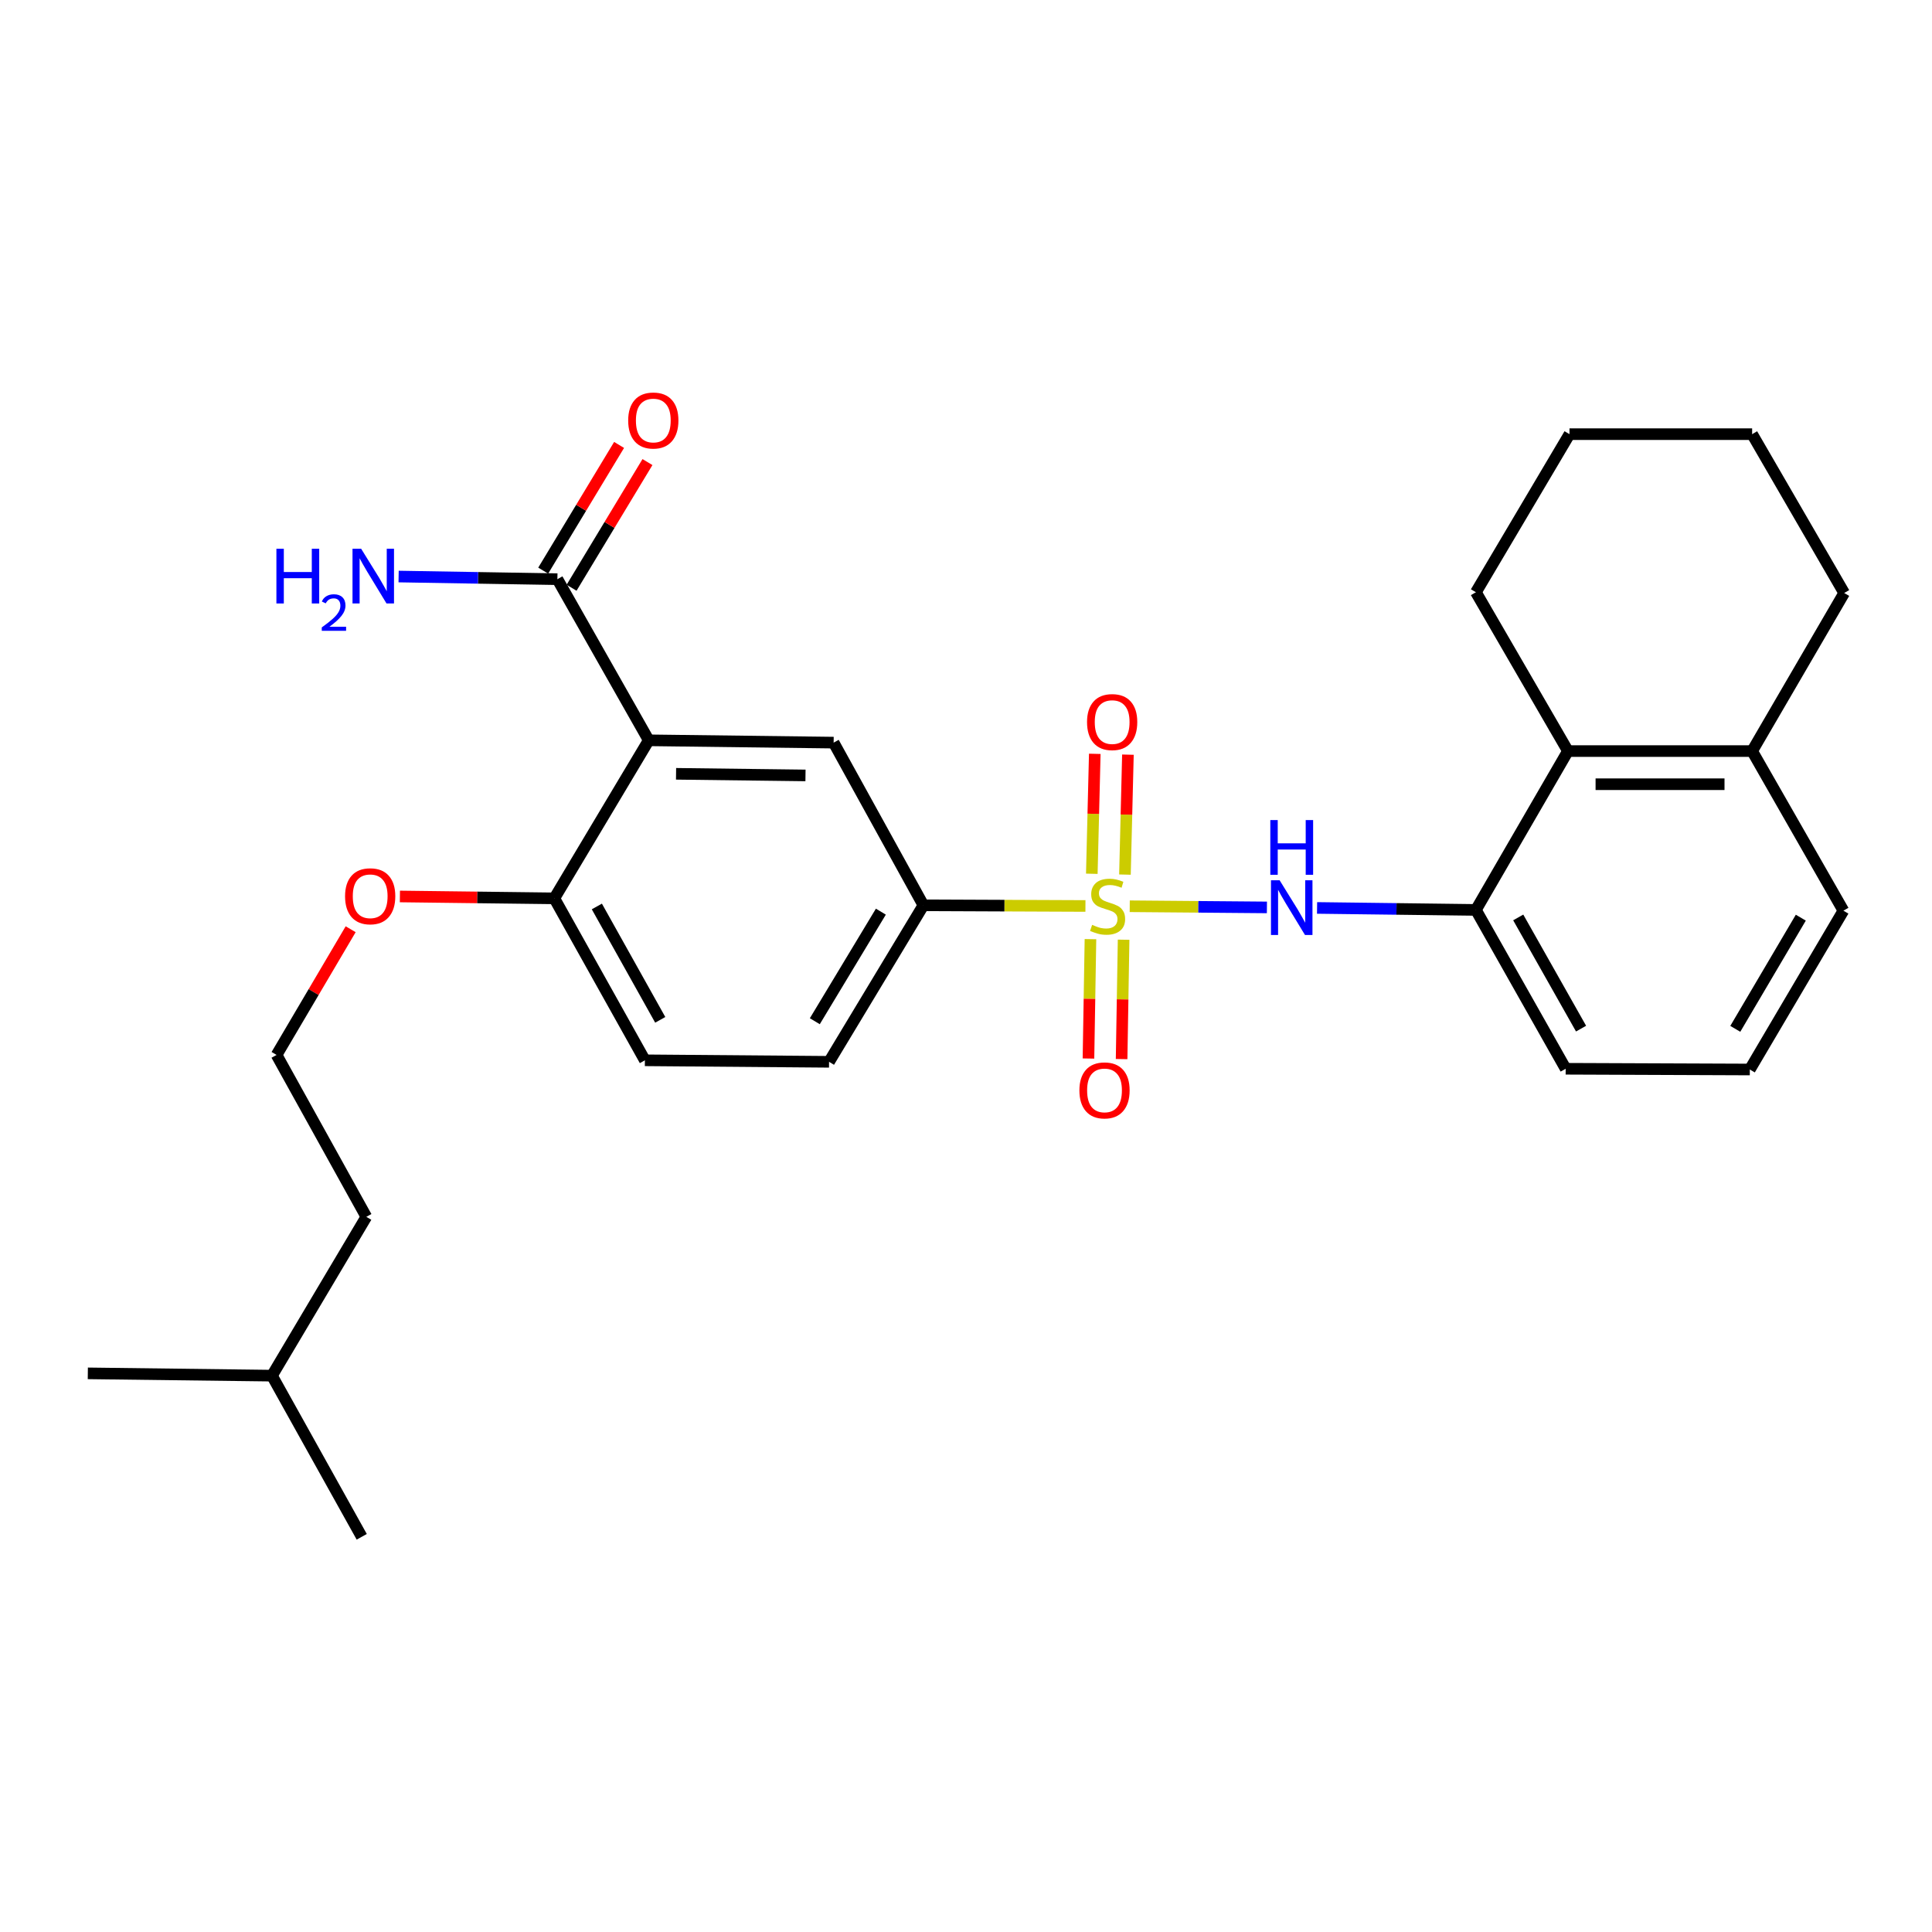 <?xml version='1.0' encoding='iso-8859-1'?>
<svg version='1.1' baseProfile='full'
              xmlns='http://www.w3.org/2000/svg'
                      xmlns:rdkit='http://www.rdkit.org/xml'
                      xmlns:xlink='http://www.w3.org/1999/xlink'
                  xml:space='preserve'
width='1000px' height='1000px' viewBox='0 0 1000 1000'>
<!-- END OF HEADER -->
<rect style='opacity:1.0;fill:#FFFFFF;stroke:none' width='1000' height='1000' x='0' y='0'> </rect>
<path class='bond-1' d='M 584.748,469.076 L 620.252,469.374' style='fill:none;fill-rule:evenodd;stroke:#CCCC00;stroke-width:6px;stroke-linecap:butt;stroke-linejoin:miter;stroke-opacity:1' />
<path class='bond-1' d='M 620.252,469.374 L 655.755,469.673' style='fill:none;fill-rule:evenodd;stroke:#0000FF;stroke-width:6px;stroke-linecap:butt;stroke-linejoin:miter;stroke-opacity:1' />
<path class='bond-2' d='M 561.822,468.932 L 519.887,468.756' style='fill:none;fill-rule:evenodd;stroke:#CCCC00;stroke-width:6px;stroke-linecap:butt;stroke-linejoin:miter;stroke-opacity:1' />
<path class='bond-2' d='M 519.887,468.756 L 477.951,468.579' style='fill:none;fill-rule:evenodd;stroke:#000000;stroke-width:6px;stroke-linecap:butt;stroke-linejoin:miter;stroke-opacity:1' />
<path class='bond-7' d='M 564.419,486.1 L 563.903,516.995' style='fill:none;fill-rule:evenodd;stroke:#CCCC00;stroke-width:6px;stroke-linecap:butt;stroke-linejoin:miter;stroke-opacity:1' />
<path class='bond-7' d='M 563.903,516.995 L 563.387,547.889' style='fill:none;fill-rule:evenodd;stroke:#FF0000;stroke-width:6px;stroke-linecap:butt;stroke-linejoin:miter;stroke-opacity:1' />
<path class='bond-7' d='M 581.575,486.387 L 581.059,517.281' style='fill:none;fill-rule:evenodd;stroke:#CCCC00;stroke-width:6px;stroke-linecap:butt;stroke-linejoin:miter;stroke-opacity:1' />
<path class='bond-7' d='M 581.059,517.281 L 580.543,548.176' style='fill:none;fill-rule:evenodd;stroke:#FF0000;stroke-width:6px;stroke-linecap:butt;stroke-linejoin:miter;stroke-opacity:1' />
<path class='bond-8' d='M 582.271,452.689 L 583.041,421.649' style='fill:none;fill-rule:evenodd;stroke:#CCCC00;stroke-width:6px;stroke-linecap:butt;stroke-linejoin:miter;stroke-opacity:1' />
<path class='bond-8' d='M 583.041,421.649 L 583.811,390.608' style='fill:none;fill-rule:evenodd;stroke:#FF0000;stroke-width:6px;stroke-linecap:butt;stroke-linejoin:miter;stroke-opacity:1' />
<path class='bond-8' d='M 565.118,452.263 L 565.888,421.223' style='fill:none;fill-rule:evenodd;stroke:#CCCC00;stroke-width:6px;stroke-linecap:butt;stroke-linejoin:miter;stroke-opacity:1' />
<path class='bond-8' d='M 565.888,421.223 L 566.658,390.183' style='fill:none;fill-rule:evenodd;stroke:#FF0000;stroke-width:6px;stroke-linecap:butt;stroke-linejoin:miter;stroke-opacity:1' />
<path class='bond-0' d='M 335.784,383.188 L 431.49,384.379' style='fill:none;fill-rule:evenodd;stroke:#000000;stroke-width:6px;stroke-linecap:butt;stroke-linejoin:miter;stroke-opacity:1' />
<path class='bond-0' d='M 349.927,400.524 L 416.921,401.358' style='fill:none;fill-rule:evenodd;stroke:#000000;stroke-width:6px;stroke-linecap:butt;stroke-linejoin:miter;stroke-opacity:1' />
<path class='bond-4' d='M 335.784,383.188 L 288.503,299.788' style='fill:none;fill-rule:evenodd;stroke:#000000;stroke-width:6px;stroke-linecap:butt;stroke-linejoin:miter;stroke-opacity:1' />
<path class='bond-28' d='M 335.784,383.188 L 286.921,464.986' style='fill:none;fill-rule:evenodd;stroke:#000000;stroke-width:6px;stroke-linecap:butt;stroke-linejoin:miter;stroke-opacity:1' />
<path class='bond-5' d='M 681.714,469.945 L 722.82,470.458' style='fill:none;fill-rule:evenodd;stroke:#0000FF;stroke-width:6px;stroke-linecap:butt;stroke-linejoin:miter;stroke-opacity:1' />
<path class='bond-5' d='M 722.82,470.458 L 763.925,470.972' style='fill:none;fill-rule:evenodd;stroke:#000000;stroke-width:6px;stroke-linecap:butt;stroke-linejoin:miter;stroke-opacity:1' />
<path class='bond-3' d='M 477.951,468.579 L 431.49,384.379' style='fill:none;fill-rule:evenodd;stroke:#000000;stroke-width:6px;stroke-linecap:butt;stroke-linejoin:miter;stroke-opacity:1' />
<path class='bond-11' d='M 477.951,468.579 L 429.117,549.596' style='fill:none;fill-rule:evenodd;stroke:#000000;stroke-width:6px;stroke-linecap:butt;stroke-linejoin:miter;stroke-opacity:1' />
<path class='bond-11' d='M 455.931,471.874 L 421.747,528.585' style='fill:none;fill-rule:evenodd;stroke:#000000;stroke-width:6px;stroke-linecap:butt;stroke-linejoin:miter;stroke-opacity:1' />
<path class='bond-10' d='M 295.848,304.223 L 315.489,271.695' style='fill:none;fill-rule:evenodd;stroke:#000000;stroke-width:6px;stroke-linecap:butt;stroke-linejoin:miter;stroke-opacity:1' />
<path class='bond-10' d='M 315.489,271.695 L 335.13,239.167' style='fill:none;fill-rule:evenodd;stroke:#FF0000;stroke-width:6px;stroke-linecap:butt;stroke-linejoin:miter;stroke-opacity:1' />
<path class='bond-10' d='M 281.159,295.354 L 300.801,262.826' style='fill:none;fill-rule:evenodd;stroke:#000000;stroke-width:6px;stroke-linecap:butt;stroke-linejoin:miter;stroke-opacity:1' />
<path class='bond-10' d='M 300.801,262.826 L 320.442,230.297' style='fill:none;fill-rule:evenodd;stroke:#FF0000;stroke-width:6px;stroke-linecap:butt;stroke-linejoin:miter;stroke-opacity:1' />
<path class='bond-14' d='M 288.503,299.788 L 247.412,299.102' style='fill:none;fill-rule:evenodd;stroke:#000000;stroke-width:6px;stroke-linecap:butt;stroke-linejoin:miter;stroke-opacity:1' />
<path class='bond-14' d='M 247.412,299.102 L 206.321,298.416' style='fill:none;fill-rule:evenodd;stroke:#0000FF;stroke-width:6px;stroke-linecap:butt;stroke-linejoin:miter;stroke-opacity:1' />
<path class='bond-6' d='M 763.925,470.972 L 811.568,388.755' style='fill:none;fill-rule:evenodd;stroke:#000000;stroke-width:6px;stroke-linecap:butt;stroke-linejoin:miter;stroke-opacity:1' />
<path class='bond-16' d='M 763.925,470.972 L 810.386,553.19' style='fill:none;fill-rule:evenodd;stroke:#000000;stroke-width:6px;stroke-linecap:butt;stroke-linejoin:miter;stroke-opacity:1' />
<path class='bond-16' d='M 785.832,474.863 L 818.355,532.415' style='fill:none;fill-rule:evenodd;stroke:#000000;stroke-width:6px;stroke-linecap:butt;stroke-linejoin:miter;stroke-opacity:1' />
<path class='bond-12' d='M 811.568,388.755 L 906.902,388.755' style='fill:none;fill-rule:evenodd;stroke:#000000;stroke-width:6px;stroke-linecap:butt;stroke-linejoin:miter;stroke-opacity:1' />
<path class='bond-12' d='M 825.868,405.913 L 892.602,405.913' style='fill:none;fill-rule:evenodd;stroke:#000000;stroke-width:6px;stroke-linecap:butt;stroke-linejoin:miter;stroke-opacity:1' />
<path class='bond-19' d='M 811.568,388.755 L 763.925,306.537' style='fill:none;fill-rule:evenodd;stroke:#000000;stroke-width:6px;stroke-linecap:butt;stroke-linejoin:miter;stroke-opacity:1' />
<path class='bond-9' d='M 286.921,464.986 L 333.792,548.814' style='fill:none;fill-rule:evenodd;stroke:#000000;stroke-width:6px;stroke-linecap:butt;stroke-linejoin:miter;stroke-opacity:1' />
<path class='bond-9' d='M 308.928,469.186 L 341.738,527.866' style='fill:none;fill-rule:evenodd;stroke:#000000;stroke-width:6px;stroke-linecap:butt;stroke-linejoin:miter;stroke-opacity:1' />
<path class='bond-15' d='M 286.921,464.986 L 246.955,464.498' style='fill:none;fill-rule:evenodd;stroke:#000000;stroke-width:6px;stroke-linecap:butt;stroke-linejoin:miter;stroke-opacity:1' />
<path class='bond-15' d='M 246.955,464.498 L 206.989,464.01' style='fill:none;fill-rule:evenodd;stroke:#FF0000;stroke-width:6px;stroke-linecap:butt;stroke-linejoin:miter;stroke-opacity:1' />
<path class='bond-13' d='M 429.117,549.596 L 333.792,548.814' style='fill:none;fill-rule:evenodd;stroke:#000000;stroke-width:6px;stroke-linecap:butt;stroke-linejoin:miter;stroke-opacity:1' />
<path class='bond-21' d='M 906.902,388.755 L 954.545,306.938' style='fill:none;fill-rule:evenodd;stroke:#000000;stroke-width:6px;stroke-linecap:butt;stroke-linejoin:miter;stroke-opacity:1' />
<path class='bond-29' d='M 906.902,388.755 L 954.145,471.363' style='fill:none;fill-rule:evenodd;stroke:#000000;stroke-width:6px;stroke-linecap:butt;stroke-linejoin:miter;stroke-opacity:1' />
<path class='bond-17' d='M 181.5,480.968 L 162.327,513.5' style='fill:none;fill-rule:evenodd;stroke:#FF0000;stroke-width:6px;stroke-linecap:butt;stroke-linejoin:miter;stroke-opacity:1' />
<path class='bond-17' d='M 162.327,513.5 L 143.153,546.031' style='fill:none;fill-rule:evenodd;stroke:#000000;stroke-width:6px;stroke-linecap:butt;stroke-linejoin:miter;stroke-opacity:1' />
<path class='bond-18' d='M 810.386,553.19 L 905.701,553.571' style='fill:none;fill-rule:evenodd;stroke:#000000;stroke-width:6px;stroke-linecap:butt;stroke-linejoin:miter;stroke-opacity:1' />
<path class='bond-22' d='M 143.153,546.031 L 189.614,629.83' style='fill:none;fill-rule:evenodd;stroke:#000000;stroke-width:6px;stroke-linecap:butt;stroke-linejoin:miter;stroke-opacity:1' />
<path class='bond-20' d='M 905.701,553.571 L 954.145,471.363' style='fill:none;fill-rule:evenodd;stroke:#000000;stroke-width:6px;stroke-linecap:butt;stroke-linejoin:miter;stroke-opacity:1' />
<path class='bond-20' d='M 898.185,532.528 L 932.096,474.983' style='fill:none;fill-rule:evenodd;stroke:#000000;stroke-width:6px;stroke-linecap:butt;stroke-linejoin:miter;stroke-opacity:1' />
<path class='bond-26' d='M 763.925,306.537 L 812.369,224.72' style='fill:none;fill-rule:evenodd;stroke:#000000;stroke-width:6px;stroke-linecap:butt;stroke-linejoin:miter;stroke-opacity:1' />
<path class='bond-30' d='M 954.545,306.938 L 906.902,224.72' style='fill:none;fill-rule:evenodd;stroke:#000000;stroke-width:6px;stroke-linecap:butt;stroke-linejoin:miter;stroke-opacity:1' />
<path class='bond-23' d='M 189.614,629.83 L 140.77,712.038' style='fill:none;fill-rule:evenodd;stroke:#000000;stroke-width:6px;stroke-linecap:butt;stroke-linejoin:miter;stroke-opacity:1' />
<path class='bond-24' d='M 140.77,712.038 L 187.231,795.447' style='fill:none;fill-rule:evenodd;stroke:#000000;stroke-width:6px;stroke-linecap:butt;stroke-linejoin:miter;stroke-opacity:1' />
<path class='bond-25' d='M 140.77,712.038 L 45.455,710.847' style='fill:none;fill-rule:evenodd;stroke:#000000;stroke-width:6px;stroke-linecap:butt;stroke-linejoin:miter;stroke-opacity:1' />
<path class='bond-27' d='M 812.369,224.72 L 906.902,224.72' style='fill:none;fill-rule:evenodd;stroke:#000000;stroke-width:6px;stroke-linecap:butt;stroke-linejoin:miter;stroke-opacity:1' />
<path  class='atom-0' d='M 565.285 478.7
Q 565.605 478.82, 566.925 479.38
Q 568.245 479.94, 569.685 480.3
Q 571.165 480.62, 572.605 480.62
Q 575.285 480.62, 576.845 479.34
Q 578.405 478.02, 578.405 475.74
Q 578.405 474.18, 577.605 473.22
Q 576.845 472.26, 575.645 471.74
Q 574.445 471.22, 572.445 470.62
Q 569.925 469.86, 568.405 469.14
Q 566.925 468.42, 565.845 466.9
Q 564.805 465.38, 564.805 462.82
Q 564.805 459.26, 567.205 457.06
Q 569.645 454.86, 574.445 454.86
Q 577.725 454.86, 581.445 456.42
L 580.525 459.5
Q 577.125 458.1, 574.565 458.1
Q 571.805 458.1, 570.285 459.26
Q 568.765 460.38, 568.805 462.34
Q 568.805 463.86, 569.565 464.78
Q 570.365 465.7, 571.485 466.22
Q 572.645 466.74, 574.565 467.34
Q 577.125 468.14, 578.645 468.94
Q 580.165 469.74, 581.245 471.38
Q 582.365 472.98, 582.365 475.74
Q 582.365 479.66, 579.725 481.78
Q 577.125 483.86, 572.765 483.86
Q 570.245 483.86, 568.325 483.3
Q 566.445 482.78, 564.205 481.86
L 565.285 478.7
' fill='#CCCC00'/>
<path  class='atom-2' d='M 662.331 455.621
L 671.611 470.621
Q 672.531 472.101, 674.011 474.781
Q 675.491 477.461, 675.571 477.621
L 675.571 455.621
L 679.331 455.621
L 679.331 483.941
L 675.451 483.941
L 665.491 467.541
Q 664.331 465.621, 663.091 463.421
Q 661.891 461.221, 661.531 460.541
L 661.531 483.941
L 657.851 483.941
L 657.851 455.621
L 662.331 455.621
' fill='#0000FF'/>
<path  class='atom-2' d='M 657.511 424.469
L 661.351 424.469
L 661.351 436.509
L 675.831 436.509
L 675.831 424.469
L 679.671 424.469
L 679.671 452.789
L 675.831 452.789
L 675.831 439.709
L 661.351 439.709
L 661.351 452.789
L 657.511 452.789
L 657.511 424.469
' fill='#0000FF'/>
<path  class='atom-8' d='M 558.694 564.384
Q 558.694 557.584, 562.054 553.784
Q 565.414 549.984, 571.694 549.984
Q 577.974 549.984, 581.334 553.784
Q 584.694 557.584, 584.694 564.384
Q 584.694 571.264, 581.294 575.184
Q 577.894 579.064, 571.694 579.064
Q 565.454 579.064, 562.054 575.184
Q 558.694 571.304, 558.694 564.384
M 571.694 575.864
Q 576.014 575.864, 578.334 572.984
Q 580.694 570.064, 580.694 564.384
Q 580.694 558.824, 578.334 556.024
Q 576.014 553.184, 571.694 553.184
Q 567.374 553.184, 565.014 555.984
Q 562.694 558.784, 562.694 564.384
Q 562.694 570.104, 565.014 572.984
Q 567.374 575.864, 571.694 575.864
' fill='#FF0000'/>
<path  class='atom-9' d='M 562.65 373.745
Q 562.65 366.945, 566.01 363.145
Q 569.37 359.345, 575.65 359.345
Q 581.93 359.345, 585.29 363.145
Q 588.65 366.945, 588.65 373.745
Q 588.65 380.625, 585.25 384.545
Q 581.85 388.425, 575.65 388.425
Q 569.41 388.425, 566.01 384.545
Q 562.65 380.665, 562.65 373.745
M 575.65 385.225
Q 579.97 385.225, 582.29 382.345
Q 584.65 379.425, 584.65 373.745
Q 584.65 368.185, 582.29 365.385
Q 579.97 362.545, 575.65 362.545
Q 571.33 362.545, 568.97 365.345
Q 566.65 368.145, 566.65 373.745
Q 566.65 379.465, 568.97 382.345
Q 571.33 385.225, 575.65 385.225
' fill='#FF0000'/>
<path  class='atom-11' d='M 325.148 217.651
Q 325.148 210.851, 328.508 207.051
Q 331.868 203.251, 338.148 203.251
Q 344.428 203.251, 347.788 207.051
Q 351.148 210.851, 351.148 217.651
Q 351.148 224.531, 347.748 228.451
Q 344.348 232.331, 338.148 232.331
Q 331.908 232.331, 328.508 228.451
Q 325.148 224.571, 325.148 217.651
M 338.148 229.131
Q 342.468 229.131, 344.788 226.251
Q 347.148 223.331, 347.148 217.651
Q 347.148 212.091, 344.788 209.291
Q 342.468 206.451, 338.148 206.451
Q 333.828 206.451, 331.468 209.251
Q 329.148 212.051, 329.148 217.651
Q 329.148 223.371, 331.468 226.251
Q 333.828 229.131, 338.148 229.131
' fill='#FF0000'/>
<path  class='atom-15' d='M 143.065 284.036
L 146.905 284.036
L 146.905 296.076
L 161.385 296.076
L 161.385 284.036
L 165.225 284.036
L 165.225 312.356
L 161.385 312.356
L 161.385 299.276
L 146.905 299.276
L 146.905 312.356
L 143.065 312.356
L 143.065 284.036
' fill='#0000FF'/>
<path  class='atom-15' d='M 166.598 311.363
Q 167.284 309.594, 168.921 308.617
Q 170.558 307.614, 172.828 307.614
Q 175.653 307.614, 177.237 309.145
Q 178.821 310.676, 178.821 313.396
Q 178.821 316.168, 176.762 318.755
Q 174.729 321.342, 170.505 324.404
L 179.138 324.404
L 179.138 326.516
L 166.545 326.516
L 166.545 324.748
Q 170.03 322.266, 172.089 320.418
Q 174.175 318.57, 175.178 316.907
Q 176.181 315.244, 176.181 313.528
Q 176.181 311.732, 175.284 310.729
Q 174.386 309.726, 172.828 309.726
Q 171.324 309.726, 170.32 310.333
Q 169.317 310.94, 168.604 312.287
L 166.598 311.363
' fill='#0000FF'/>
<path  class='atom-15' d='M 186.938 284.036
L 196.218 299.036
Q 197.138 300.516, 198.618 303.196
Q 200.098 305.876, 200.178 306.036
L 200.178 284.036
L 203.938 284.036
L 203.938 312.356
L 200.058 312.356
L 190.098 295.956
Q 188.938 294.036, 187.698 291.836
Q 186.498 289.636, 186.138 288.956
L 186.138 312.356
L 182.458 312.356
L 182.458 284.036
L 186.938 284.036
' fill='#0000FF'/>
<path  class='atom-16' d='M 178.606 463.903
Q 178.606 457.103, 181.966 453.303
Q 185.326 449.503, 191.606 449.503
Q 197.886 449.503, 201.246 453.303
Q 204.606 457.103, 204.606 463.903
Q 204.606 470.783, 201.206 474.703
Q 197.806 478.583, 191.606 478.583
Q 185.366 478.583, 181.966 474.703
Q 178.606 470.823, 178.606 463.903
M 191.606 475.383
Q 195.926 475.383, 198.246 472.503
Q 200.606 469.583, 200.606 463.903
Q 200.606 458.343, 198.246 455.543
Q 195.926 452.703, 191.606 452.703
Q 187.286 452.703, 184.926 455.503
Q 182.606 458.303, 182.606 463.903
Q 182.606 469.623, 184.926 472.503
Q 187.286 475.383, 191.606 475.383
' fill='#FF0000'/>
</svg>
